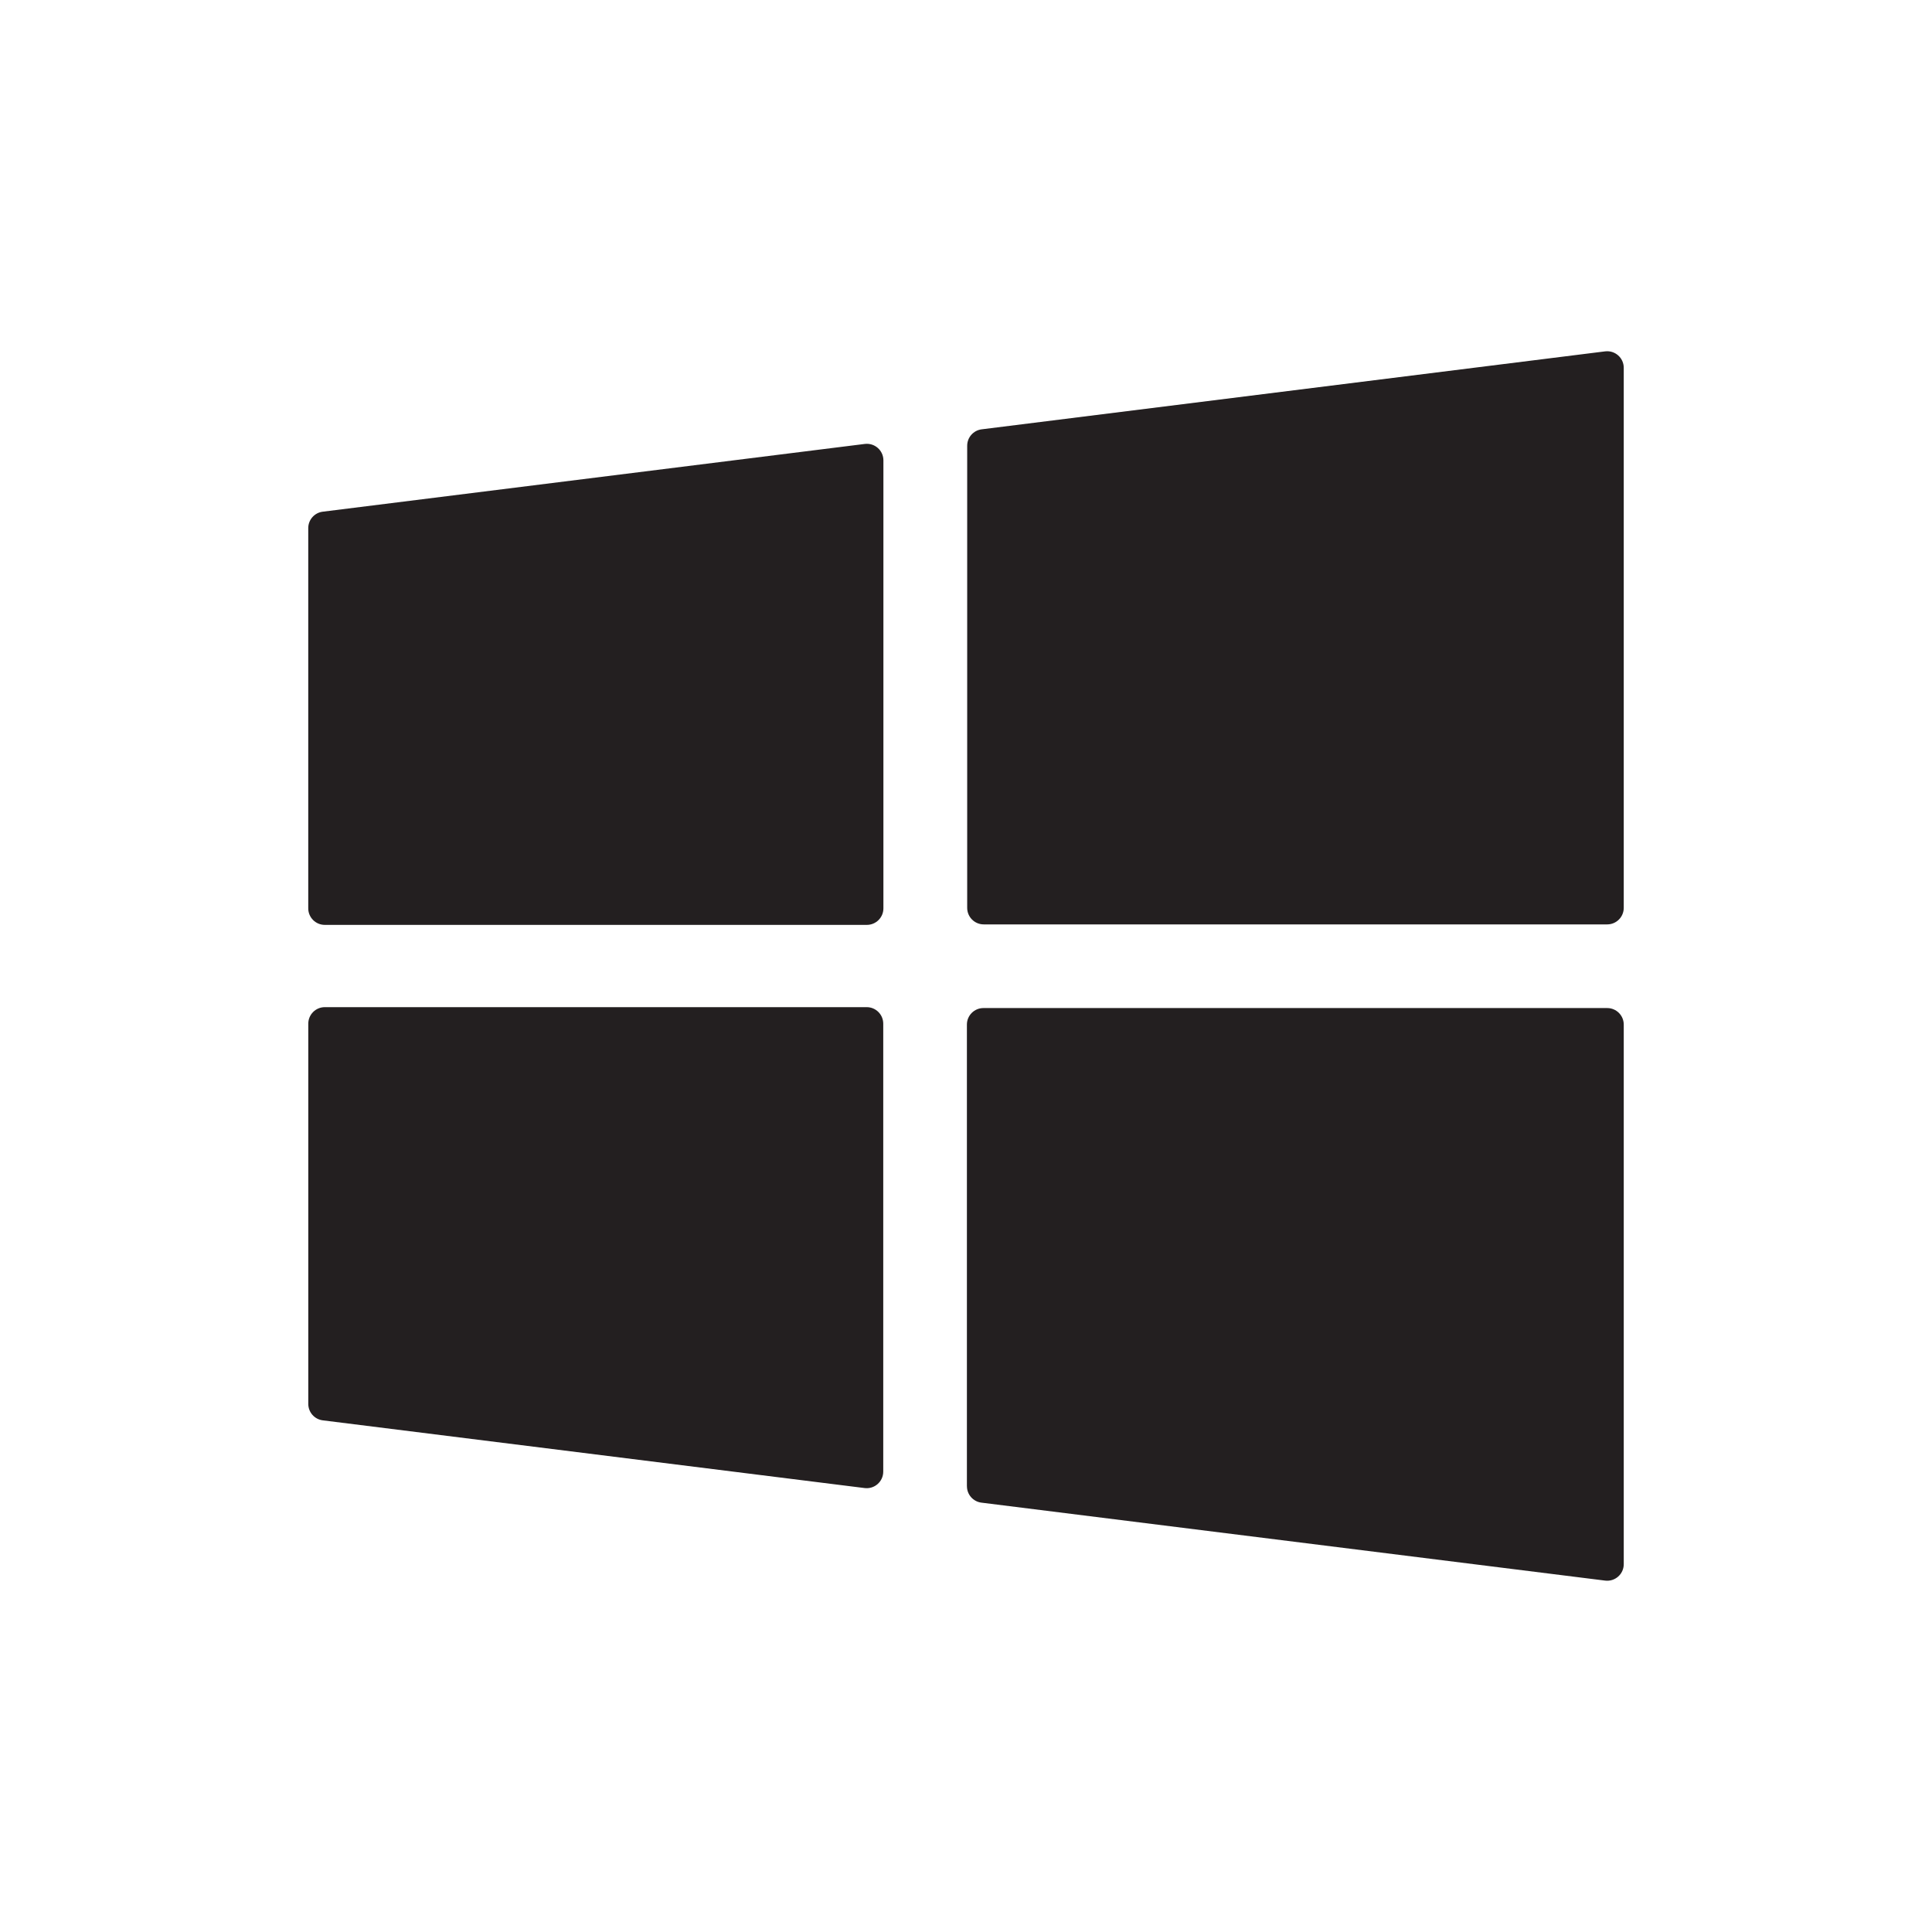 <?xml version="1.0" encoding="UTF-8"?>
<svg id="Layer_1" data-name="Layer 1" xmlns="http://www.w3.org/2000/svg" viewBox="0 0 600 600">
  <defs>
    <style>
      .cls-1 {
        fill: #231f20;
      }
    </style>
  </defs>
  <path class="cls-1" d="M100.23,158.91c56.04-7,112.08-14.01,168.34-21.04,3.07-.38,5.78,2.01,5.78,5.1v139.12c0,2.84-2.3,5.14-5.14,5.14H100.87c-2.84,0-5.14-2.3-5.14-5.14v-118.08c0-2.59,1.93-4.78,4.5-5.1Z"/>
  <path class="cls-1" d="M100.87,312.78h168.29c2.84,0,5.14,2.3,5.14,5.14v139.11c0,3.09-2.71,5.48-5.77,5.1-56.12-7.01-112.21-14.02-168.29-21.03-2.57-.32-4.5-2.51-4.5-5.1,0-39.36,0-78.72,0-118.08,0-2.84,2.3-5.14,5.14-5.14Z"/>
  <path class="cls-1" d="M499.13,287.08h-193.62c-2.84,0-5.14-2.3-5.14-5.14V138.43c0-2.59,1.93-4.78,4.5-5.1,64.45-8.06,128.91-16.12,193.62-24.21,3.07-.38,5.78,2.01,5.78,5.1v167.72c0,2.84-2.3,5.14-5.14,5.14Z"/>
  <path class="cls-1" d="M300.28,461.56v-143.36c0-2.84,2.3-5.14,5.14-5.14h193.71c2.84,0,5.14,2.3,5.14,5.14v167.57c0,3.09-2.71,5.48-5.77,5.1-64.5-8.06-128.94-16.12-193.71-24.21-2.57-.32-4.5-2.51-4.5-5.1Z"/>
</svg>